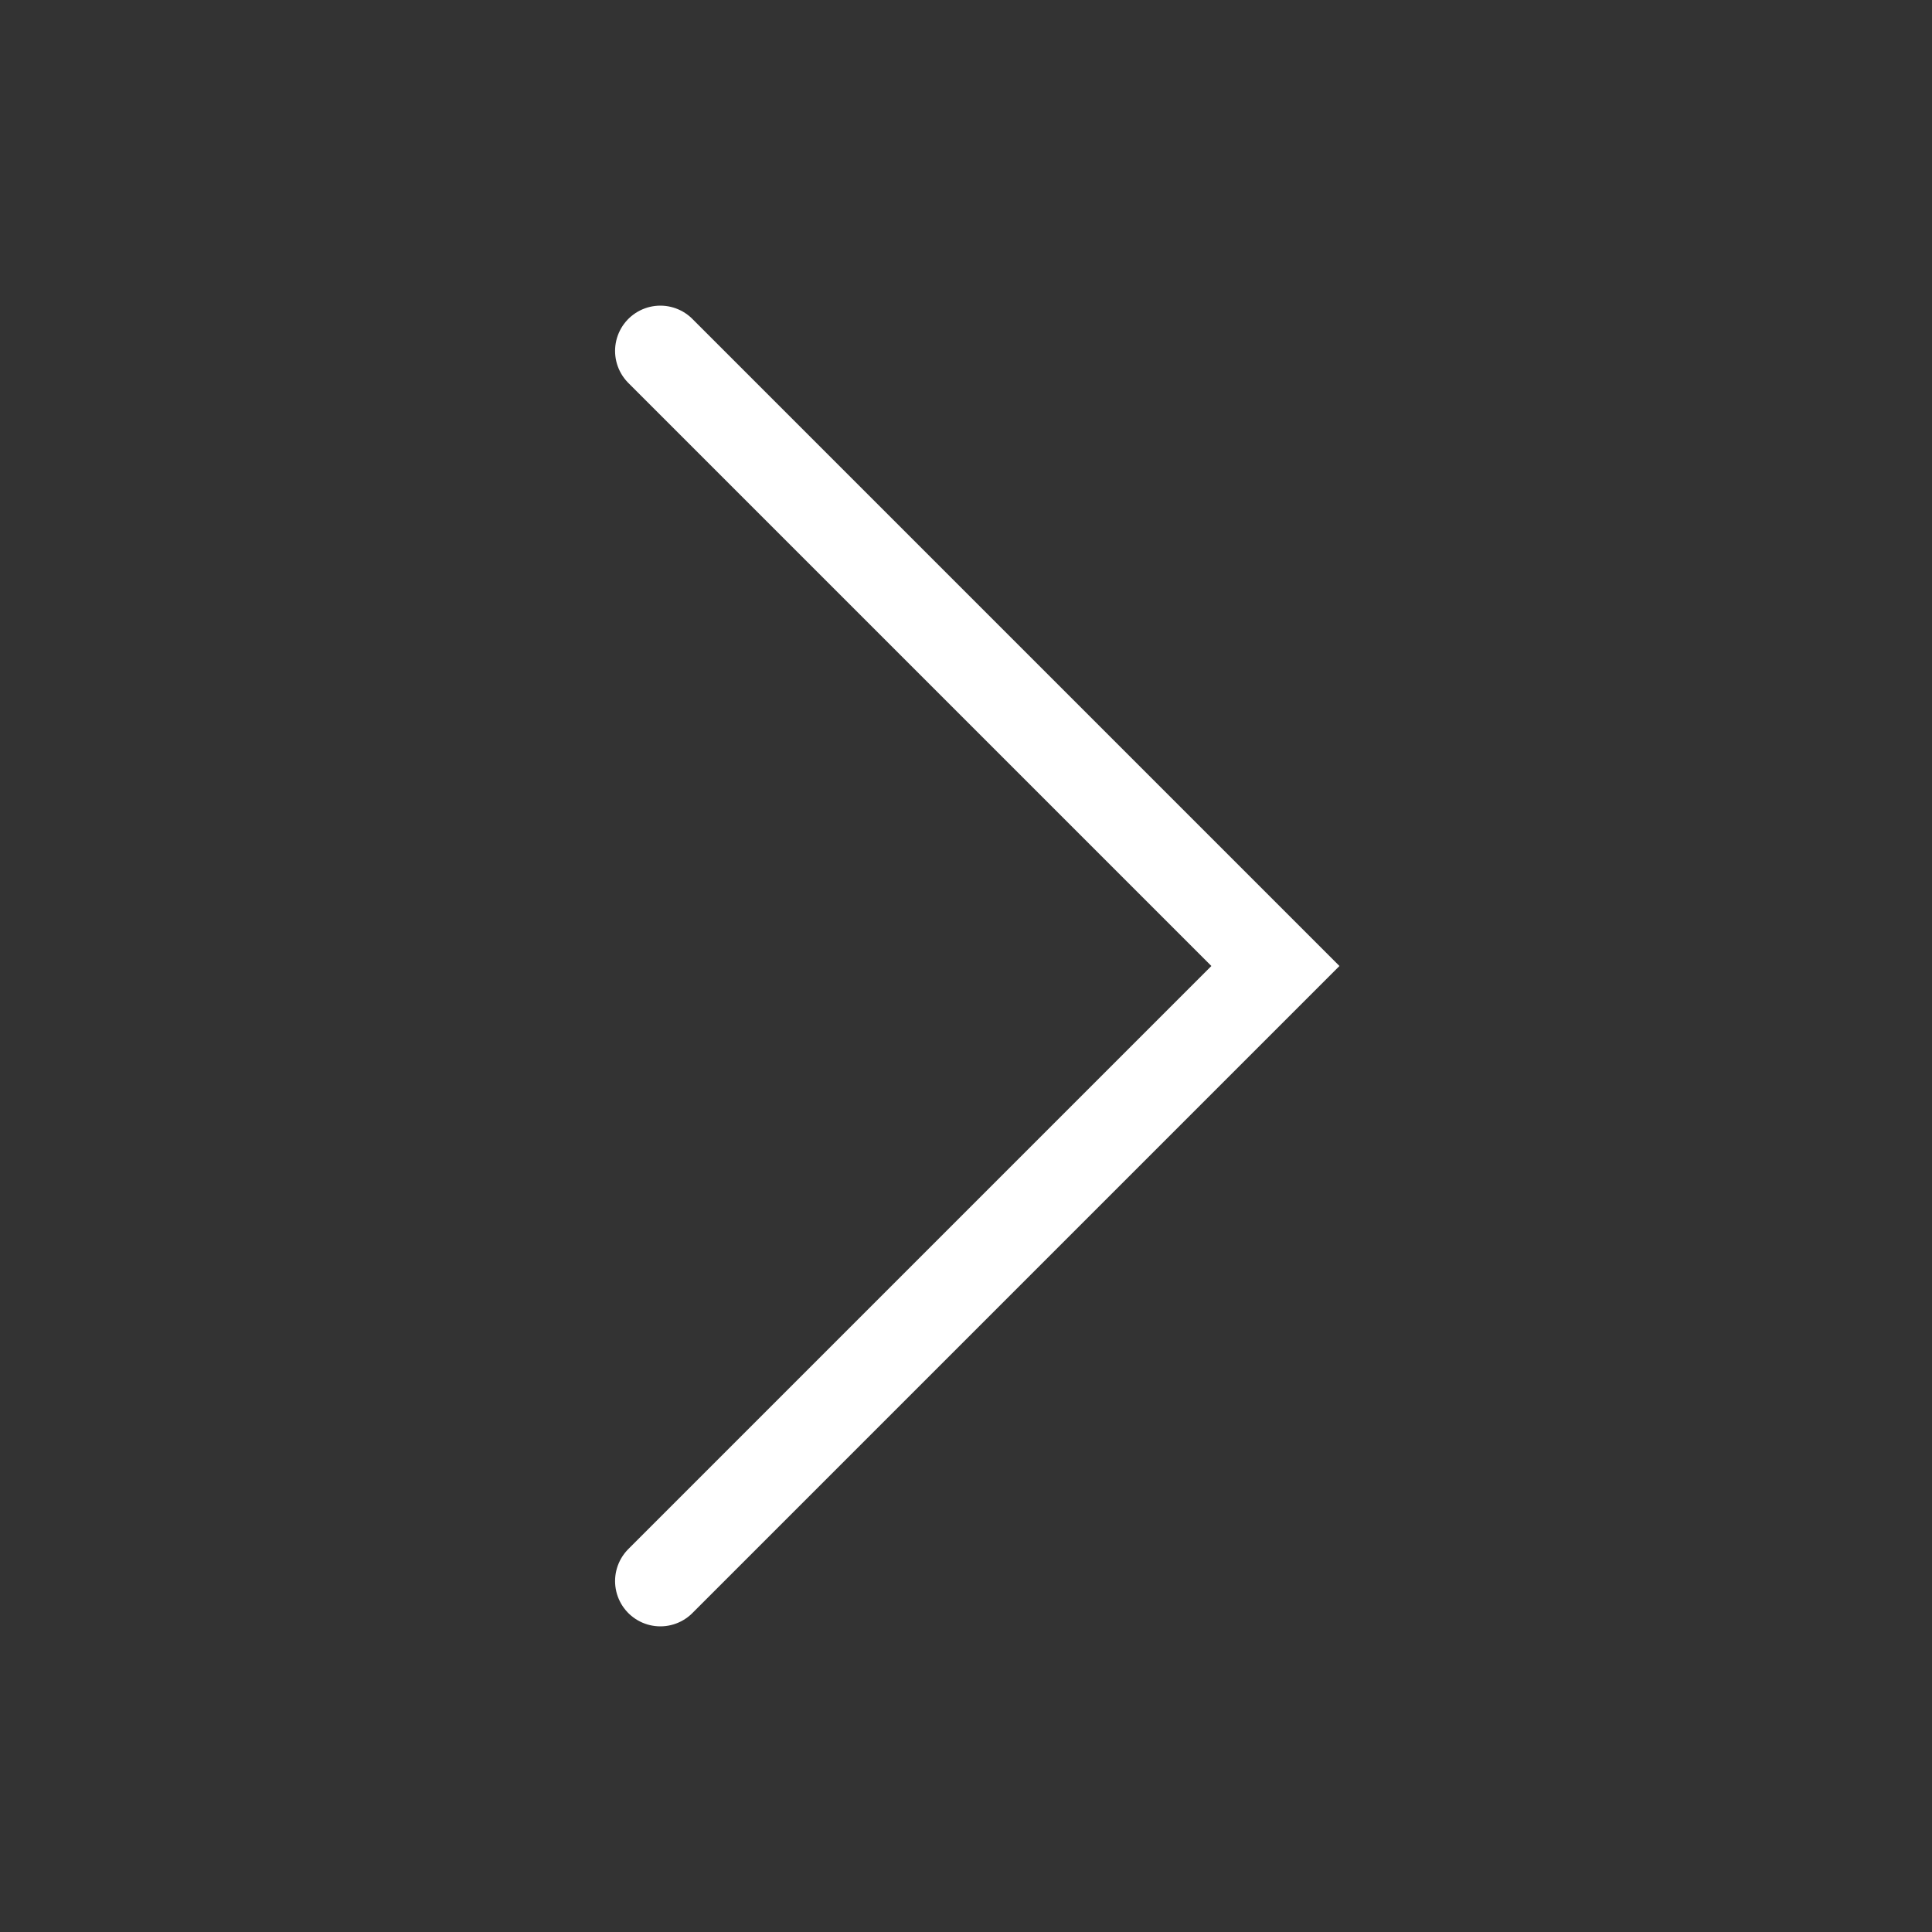 <svg width="512" height="512" viewBox="0 0 512 512" fill="none" xmlns="http://www.w3.org/2000/svg">
<rect x="0" y="0" width="512" height="512" fill="#333333" stroke="none"/>
<path d="M175 419L338 256L175 93" stroke="white" stroke-width="24" stroke-linecap="round"/>
</svg>
